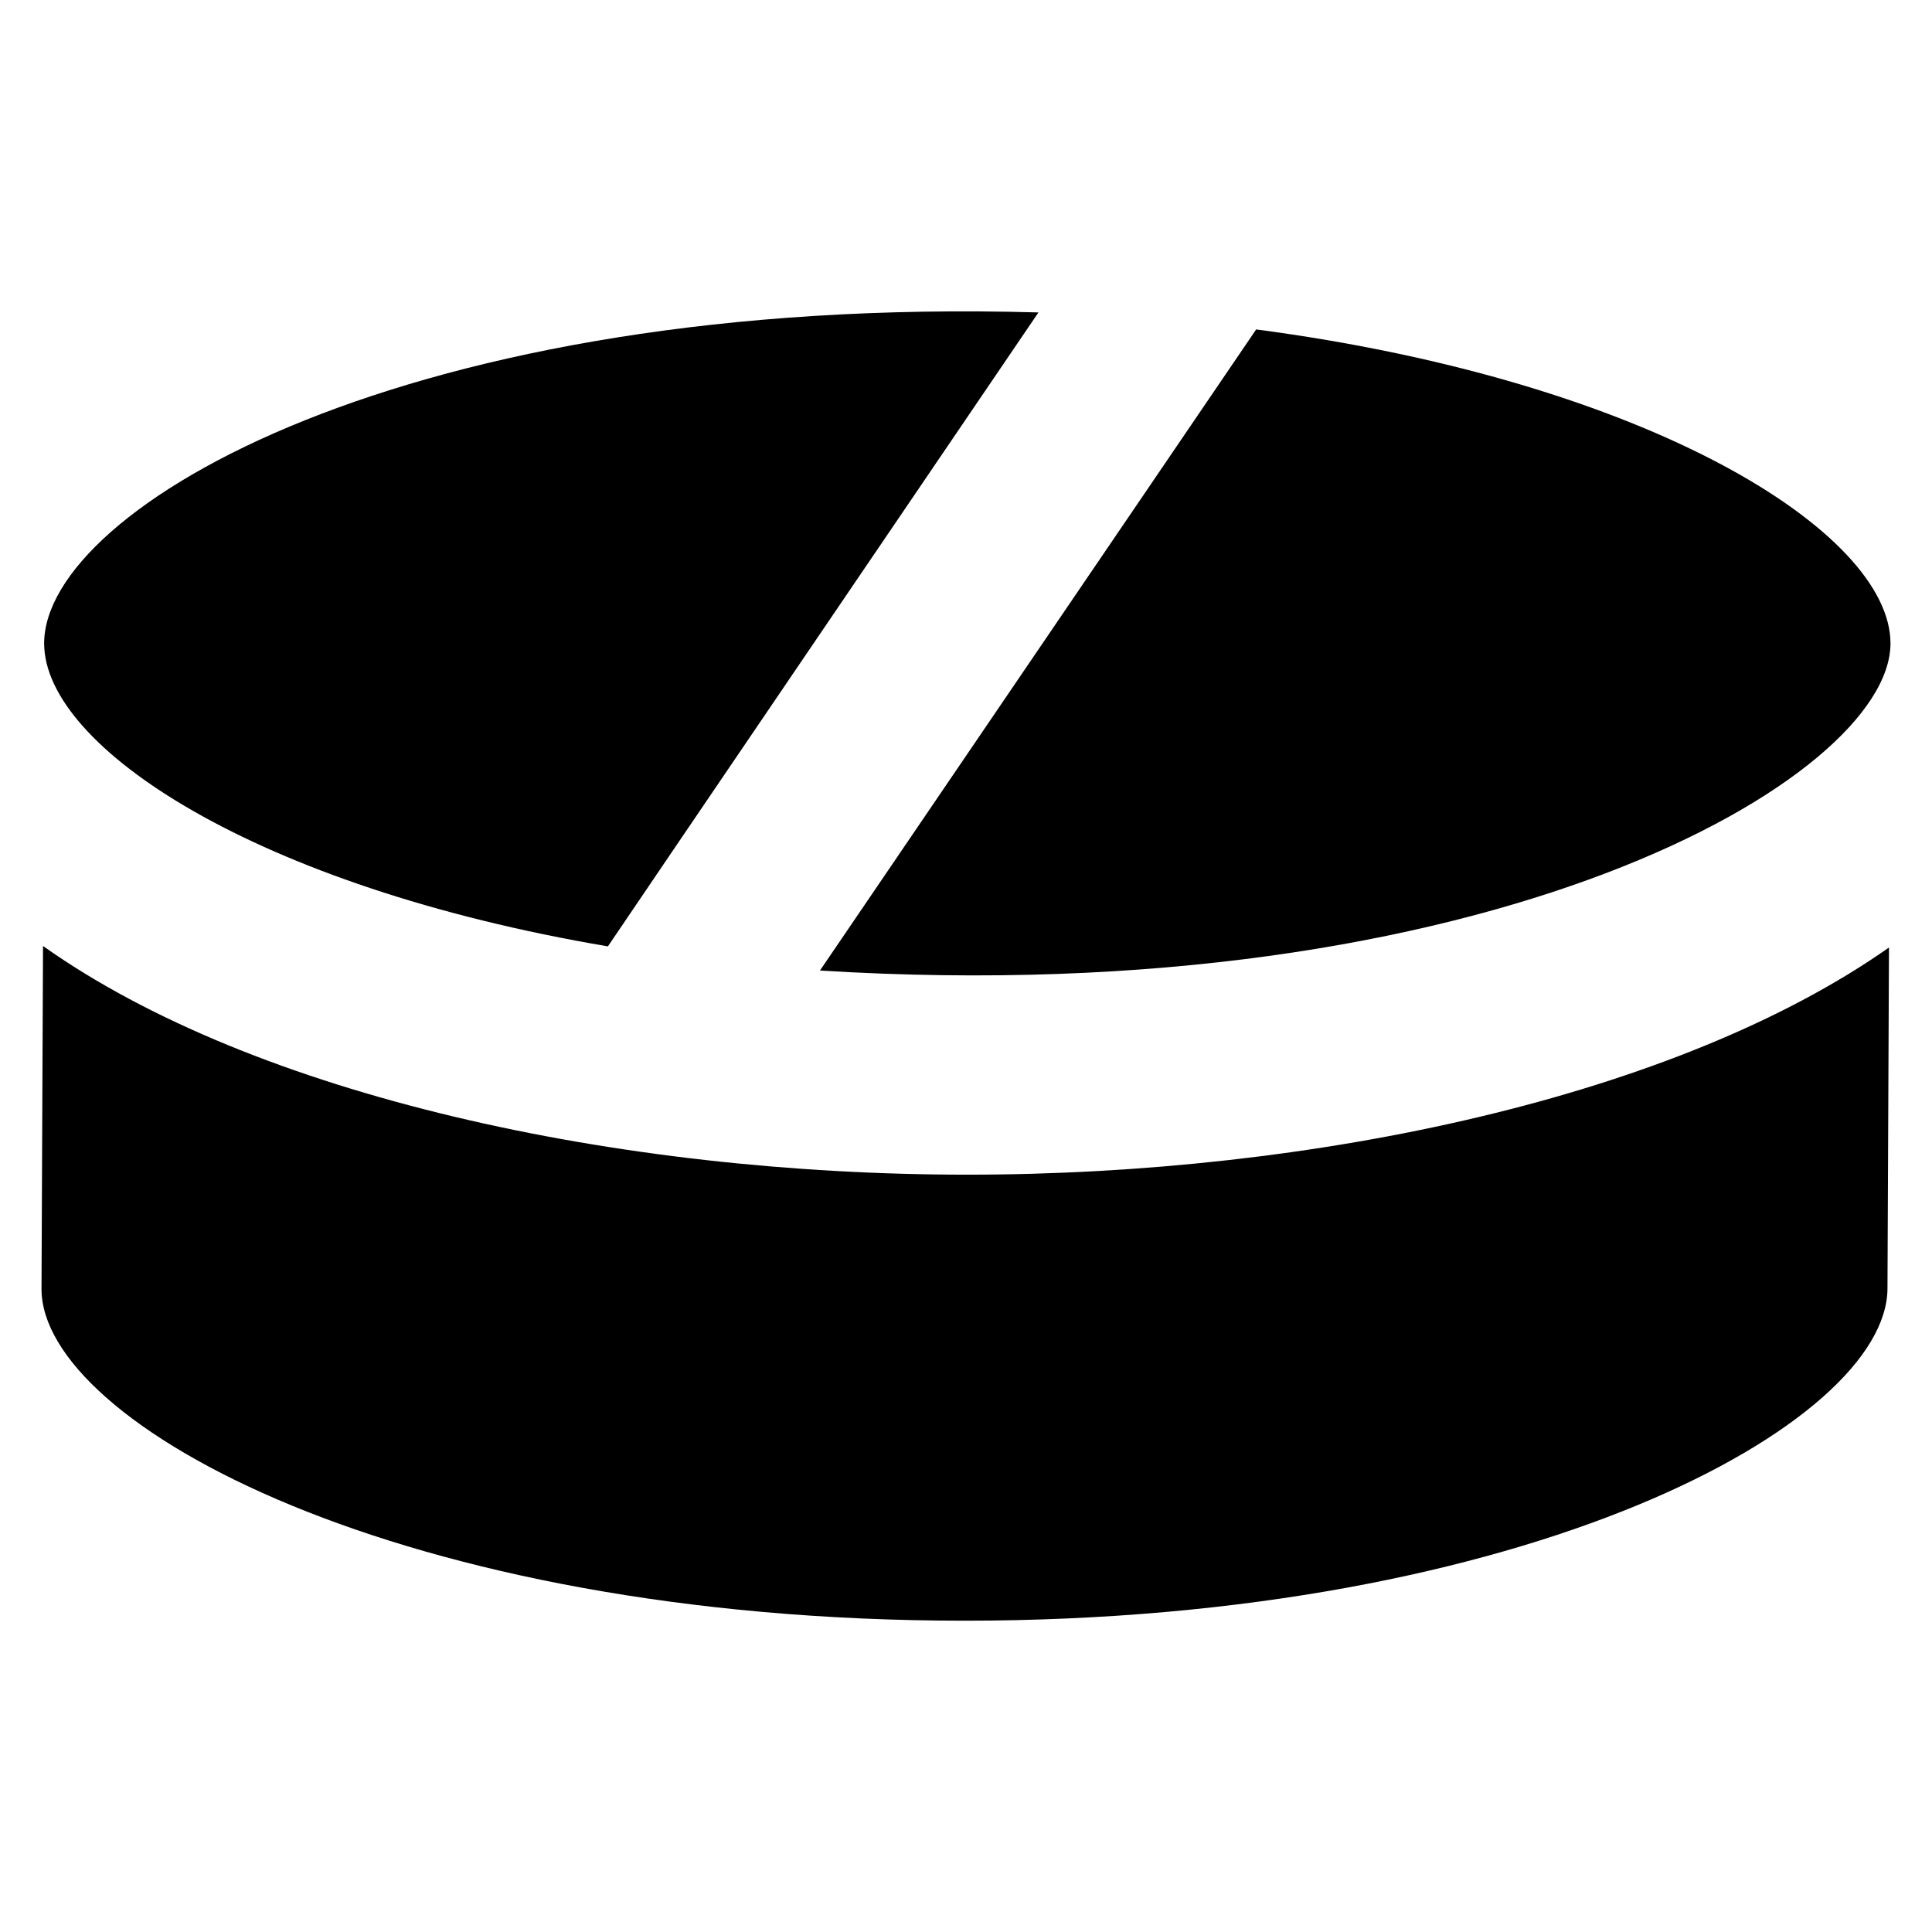 <?xml version='1.0' encoding='utf-8'?>
<!DOCTYPE svg PUBLIC '-//W3C//DTD SVG 1.1//EN' 'http://www.w3.org/Graphics/SVG/1.1/DTD/svg11.dtd'>
<!-- Uploaded to: SVG Repo, www.svgrepo.com, Generator: SVG Repo Mixer Tools -->
<svg fill="#000000" height="800px" width="800px" version="1.1" xmlns="http://www.w3.org/2000/svg" viewBox="0 0 512 512" xmlns:xlink="http://www.w3.org/1999/xlink" enable-background="new 0 0 512 512">
  <g>
    <g>
      <path d="M161.1,250.8c0.2-0.4,114.1-168,114.1-168C108.1,78,11.7,134.6,11.7,170.5C11.7,198,67.8,235,161.1,250.8z"/>
      <path d="m332.9,87.3l-115.6,169.9c176.9,11 283.7-50.8 283.7-86.7 0-29.3-63.5-69.4-168.1-83.2z"/>
      <path d="m11.4,250.7l-.4,90.9c0,35.8 95.3,87.9 244.6,87.9s244.6-52.2 244.6-88.1l.4-90.3c-56.2,39.5-152.1,60.2-244.3,60.2-92.5,5.68434e-14-188.9-20.9-244.9-60.6z"/>
    </g>
  </g>
</svg>